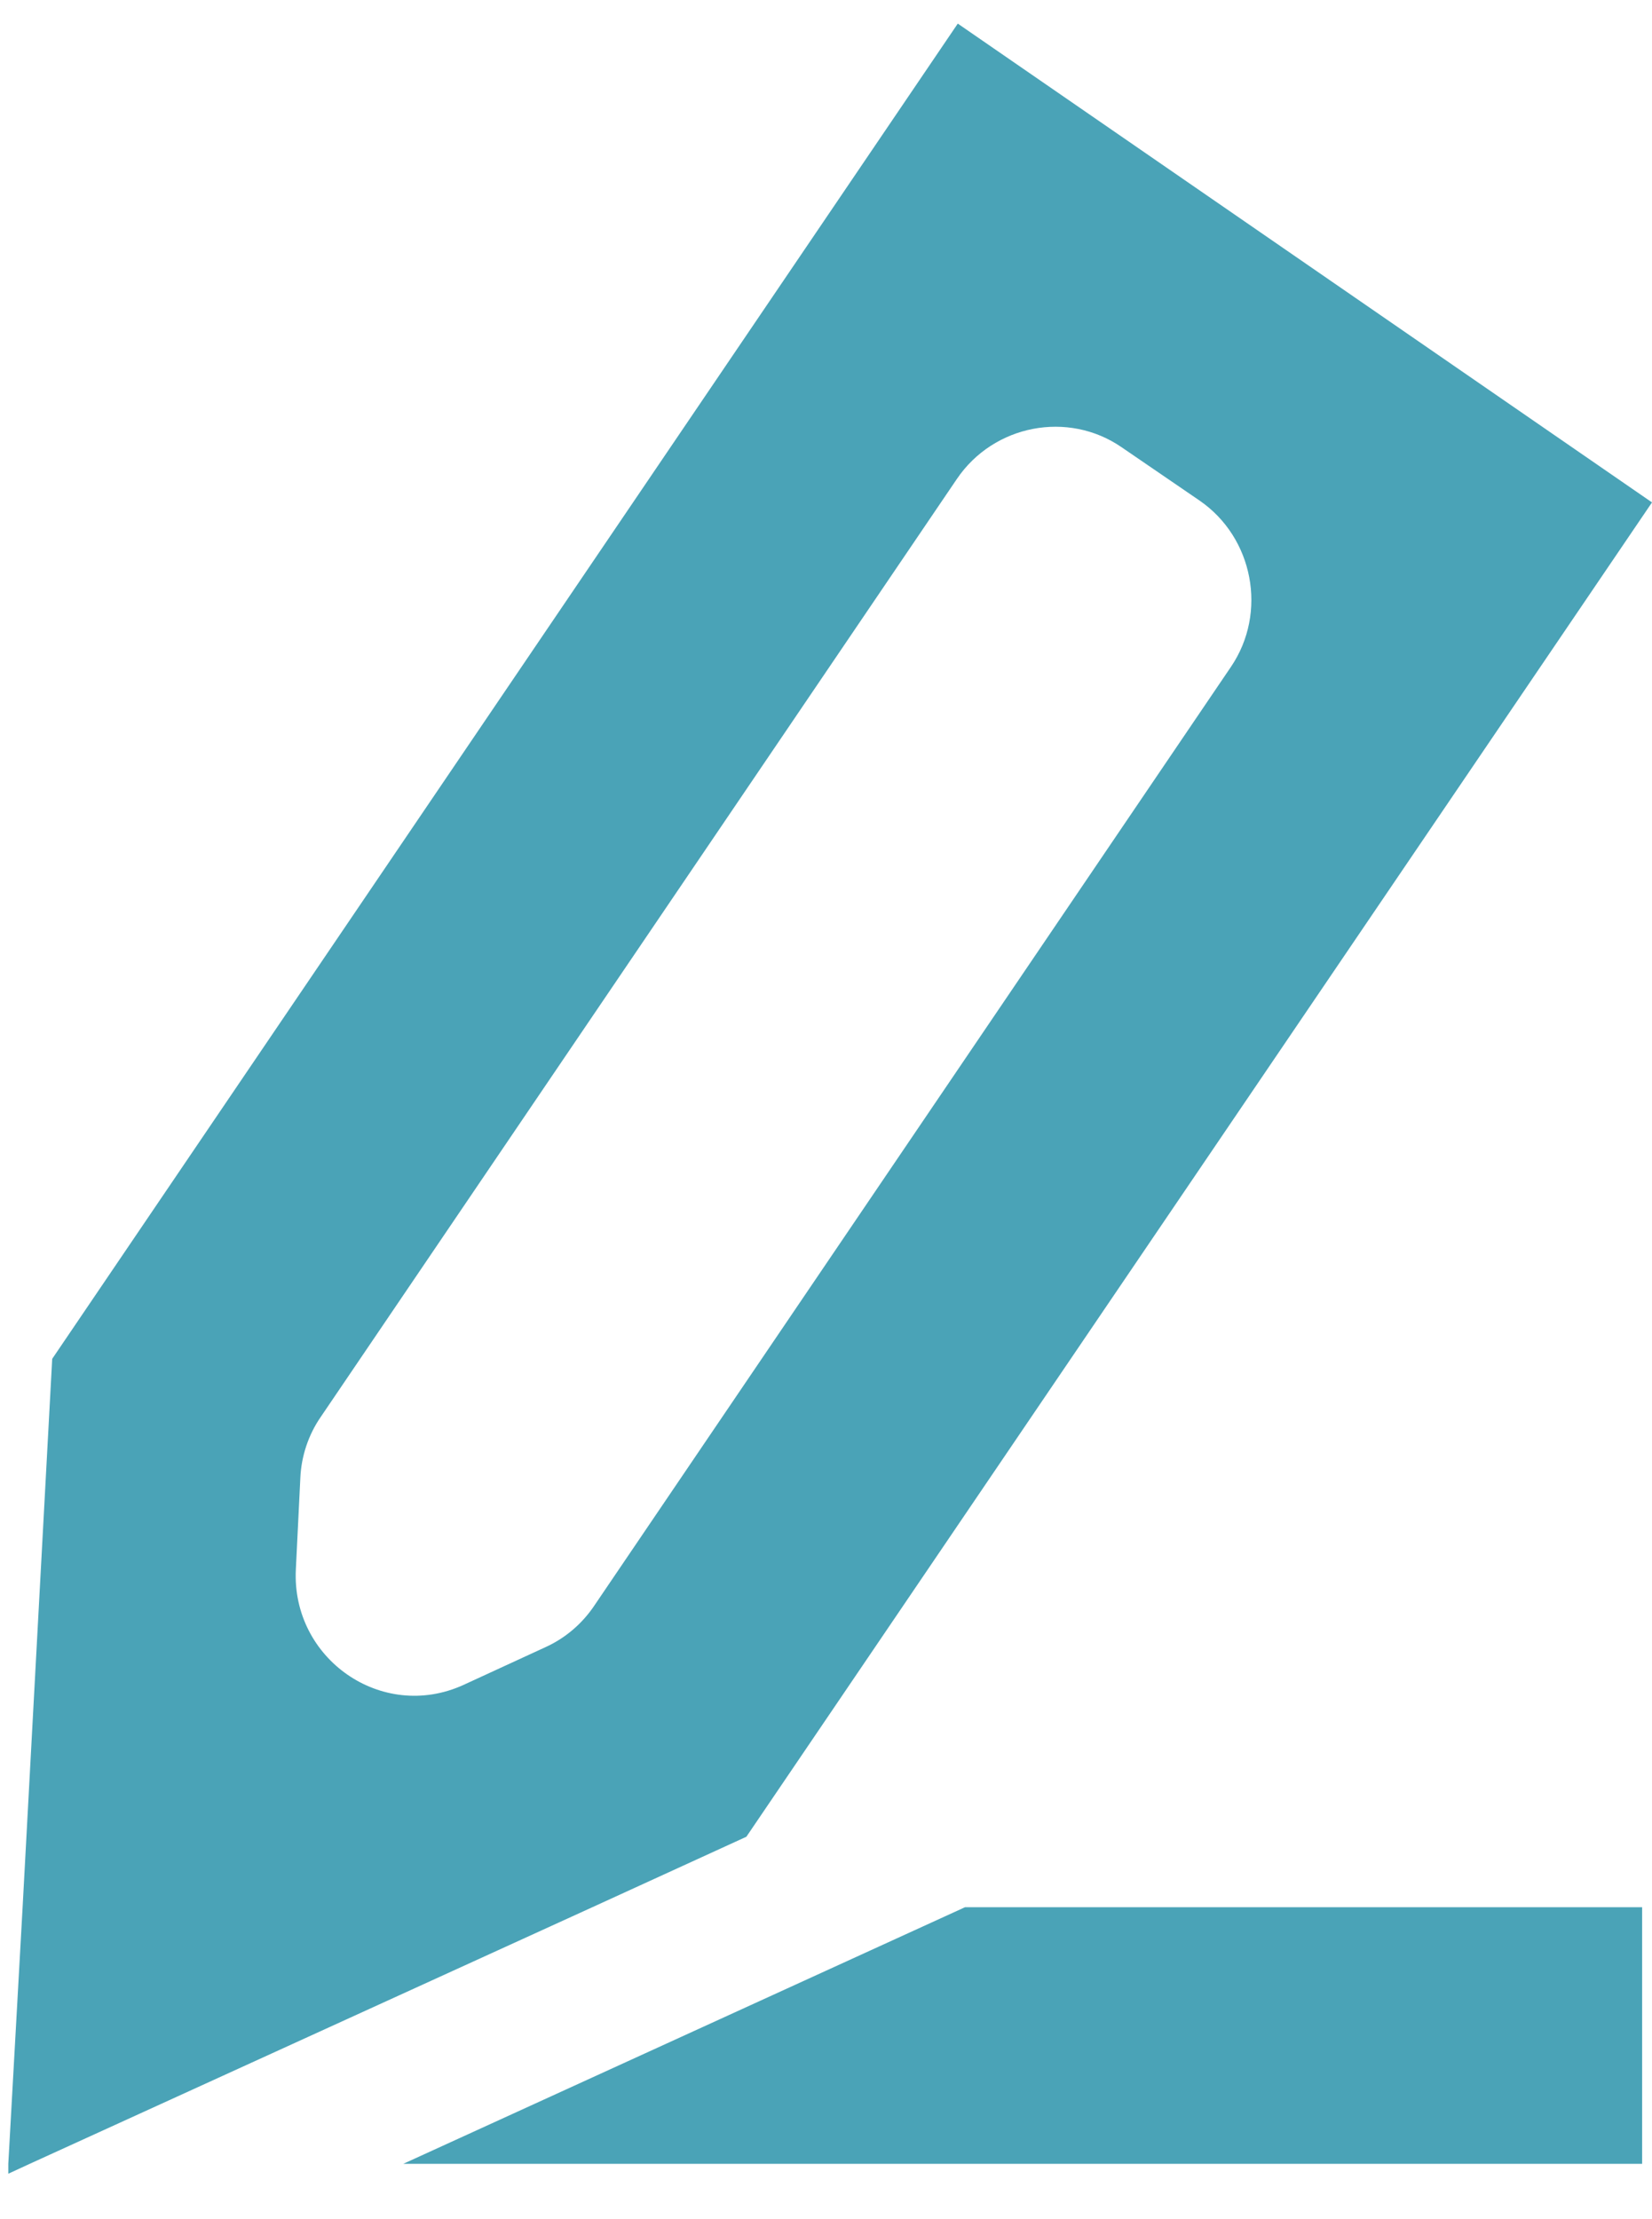 <svg width="35" height="47" viewBox="0 0 35 47" fill="none" xmlns="http://www.w3.org/2000/svg">
<path d="M20.292 0.5L1.106 28.78L0.479 40.395L0.176 45.829L0.176 46.039L0.631 45.829L12.549 40.395L15.813 38.902L35 10.641L20.292 0.5ZM11.562 34.884L9.816 35.688C8.09 36.472 6.173 35.133 6.268 33.239L6.363 31.306C6.382 30.847 6.533 30.388 6.799 30.005L20.273 10.144C21.051 8.996 22.627 8.689 23.765 9.474L25.416 10.603C26.555 11.387 26.858 12.976 26.08 14.123L12.606 33.985C12.341 34.387 11.98 34.693 11.562 34.884Z" fill="#4AA3B7"/>
<path d="M34.791 40.395V45.829H8.545L20.444 40.395H34.791Z" fill="#4AA3B7"/>
</svg>
